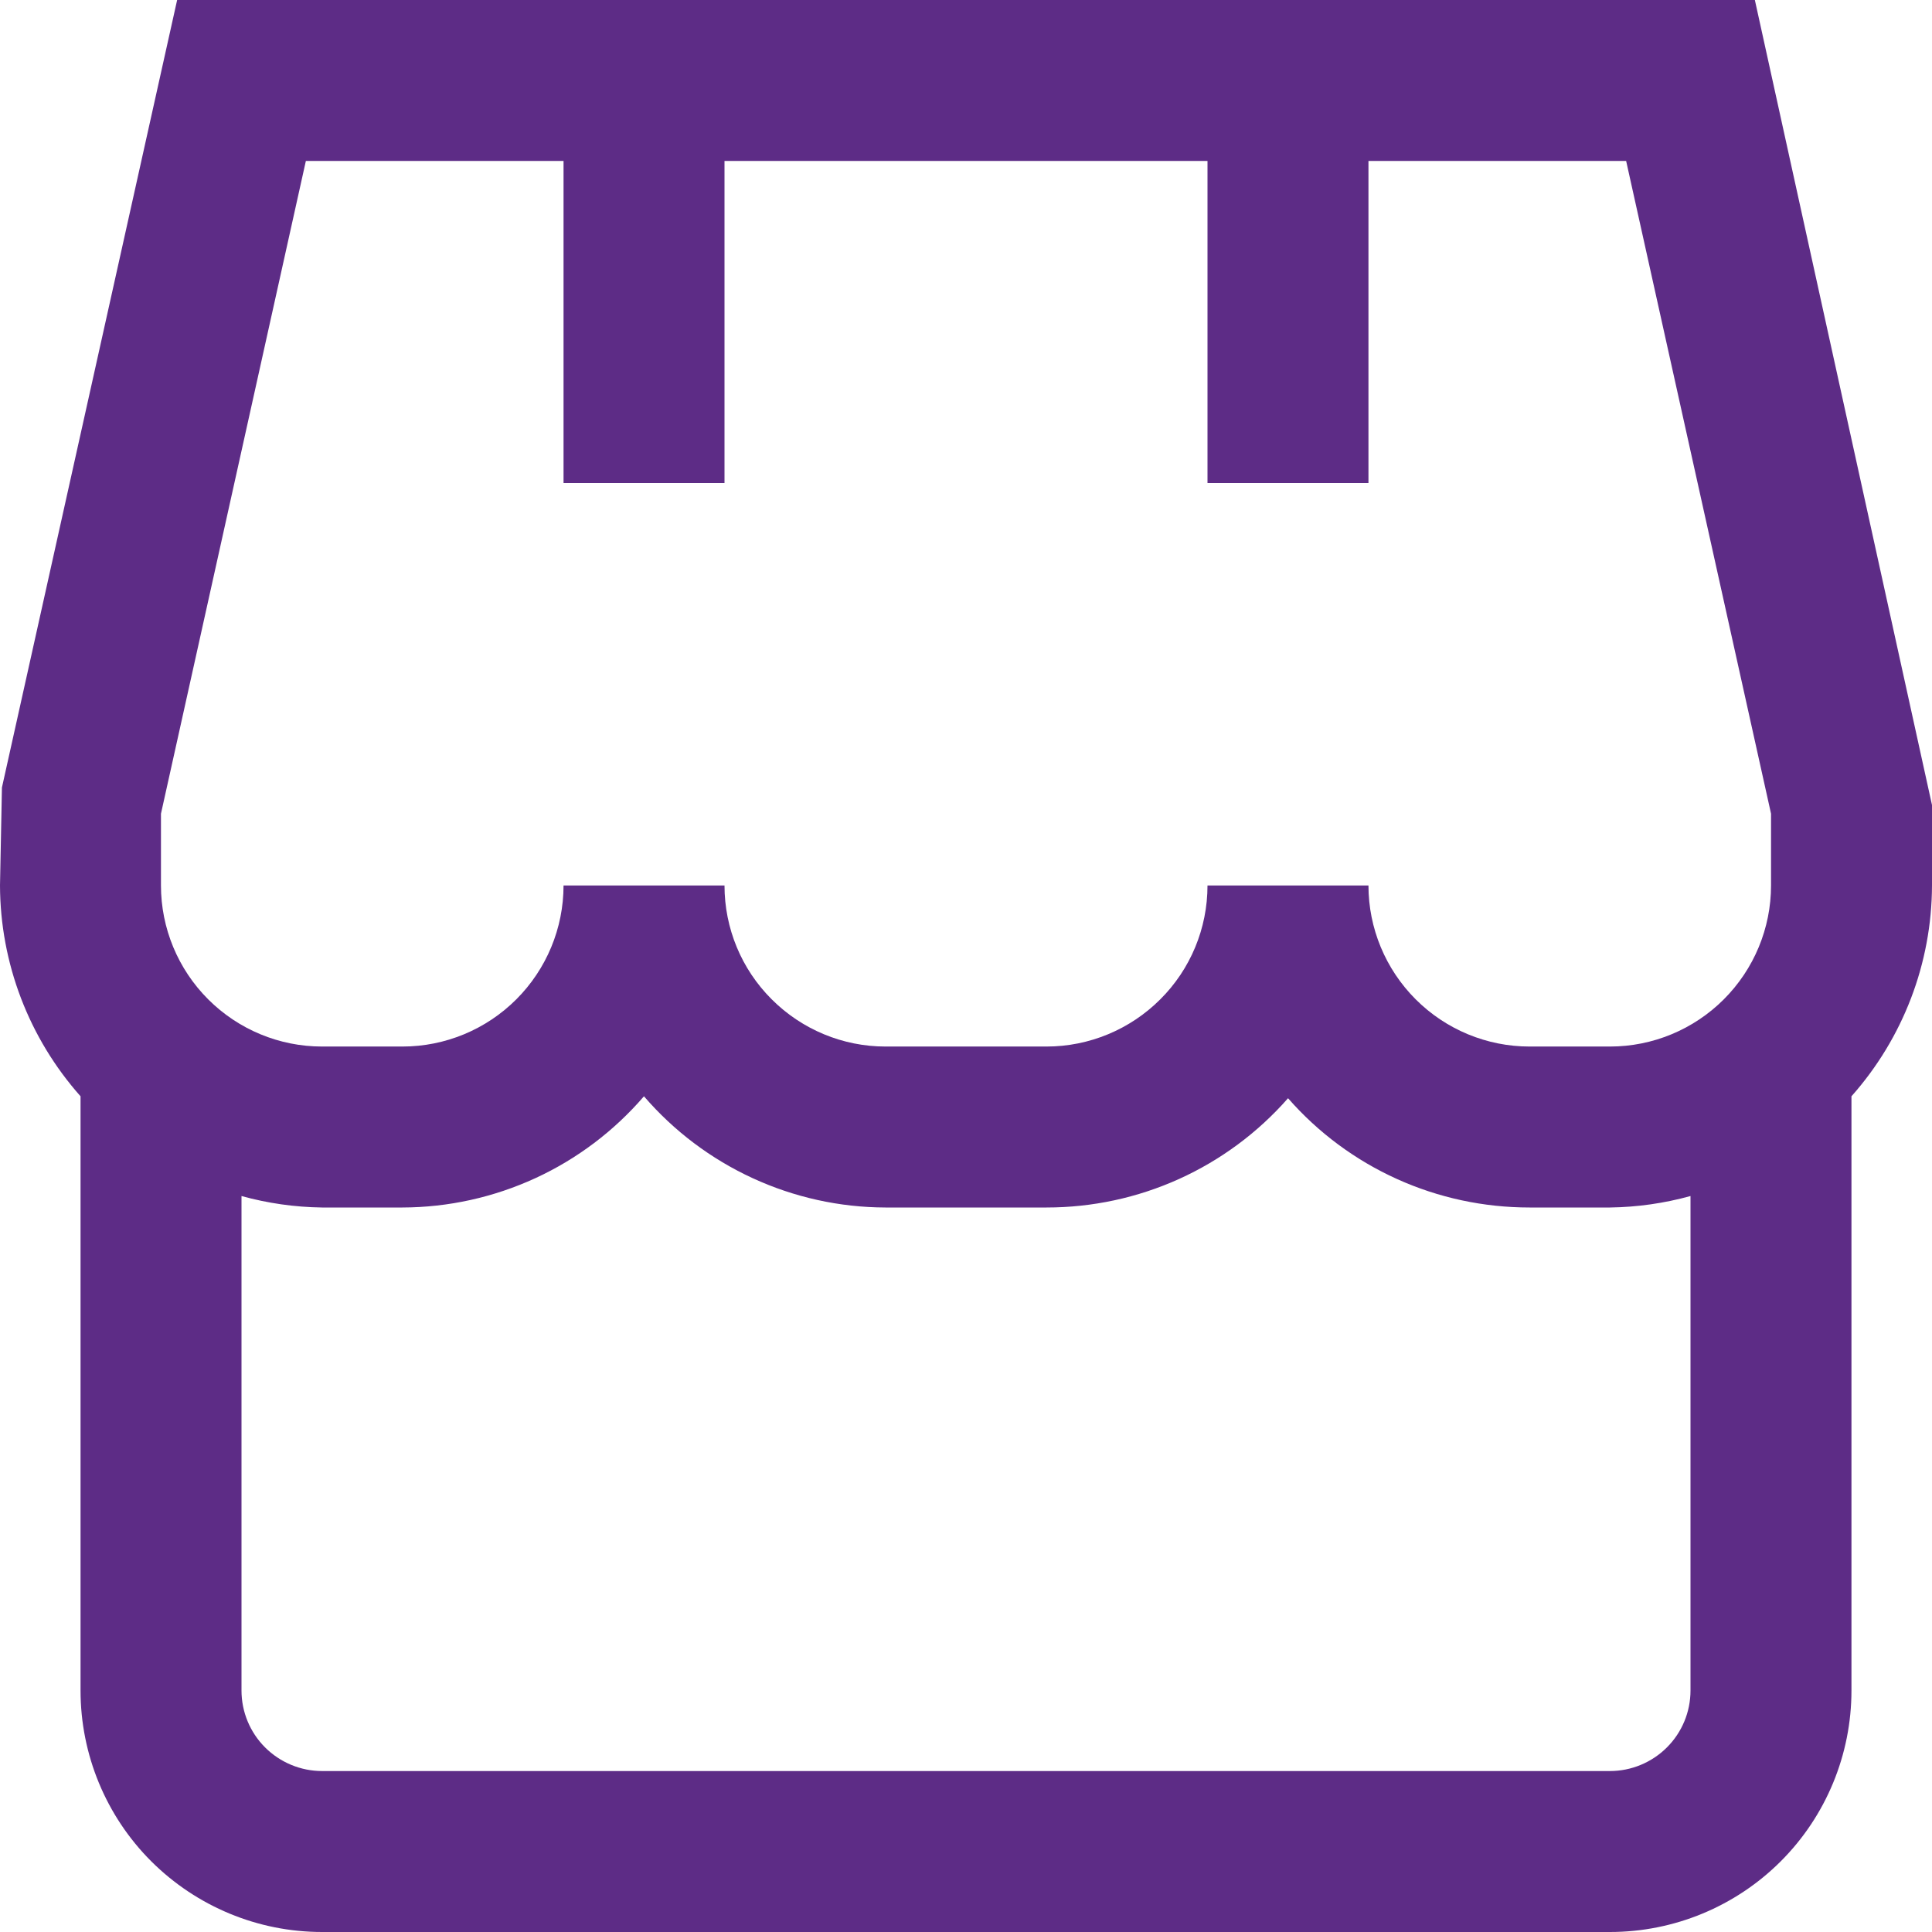 <svg width="16" height="16" viewBox="0 0 16 16" fill="none" xmlns="http://www.w3.org/2000/svg">
<g clip-path="url(#clip0_8330_2193)">
<path d="M16 6.667L14.533 0H1.467L0.016 6.522L0 7.333C0.002 7.977 0.239 8.597 0.667 9.079V14C0.667 14.53 0.877 15.039 1.252 15.414C1.628 15.789 2.136 16 2.667 16H13.333C13.864 16 14.373 15.789 14.748 15.414C15.123 15.039 15.333 14.53 15.333 14V9.079C15.761 8.597 15.998 7.977 16 7.333V6.667ZM1.333 6.739L2.533 1.333H4.667V4H6V1.333H10V4H11.333V1.333H13.467L14.667 6.739V7.333C14.667 7.687 14.526 8.026 14.276 8.276C14.026 8.526 13.687 8.667 13.333 8.667H12.667C12.313 8.667 11.974 8.526 11.724 8.276C11.474 8.026 11.333 7.687 11.333 7.333H10C10 7.687 9.86 8.026 9.609 8.276C9.359 8.526 9.02 8.667 8.667 8.667H7.333C6.98 8.667 6.641 8.526 6.391 8.276C6.14 8.026 6 7.687 6 7.333H4.667C4.667 7.687 4.526 8.026 4.276 8.276C4.026 8.526 3.687 8.667 3.333 8.667H2.667C2.313 8.667 1.974 8.526 1.724 8.276C1.474 8.026 1.333 7.687 1.333 7.333V6.739ZM13.333 14.667H2.667C2.49 14.667 2.32 14.596 2.195 14.471C2.07 14.346 2 14.177 2 14V9.905C2.217 9.965 2.441 9.997 2.667 10H3.333C3.713 9.999 4.088 9.916 4.434 9.757C4.779 9.598 5.085 9.367 5.333 9.079C5.581 9.367 5.888 9.598 6.233 9.757C6.578 9.916 6.953 9.999 7.333 10H8.667C9.045 10 9.419 9.92 9.764 9.764C10.109 9.608 10.417 9.38 10.667 9.095C10.916 9.38 11.224 9.608 11.569 9.764C11.914 9.92 12.288 10 12.667 10H13.333C13.559 9.997 13.783 9.965 14 9.905V14C14 14.177 13.93 14.346 13.805 14.471C13.68 14.596 13.51 14.667 13.333 14.667Z" fill="#5D2C86"/>
</g>
<defs>
<clipPath id="clip0_8330_2193">
<rect width="16" height="16" fill="white"/>
</clipPath>
</defs>
</svg>
